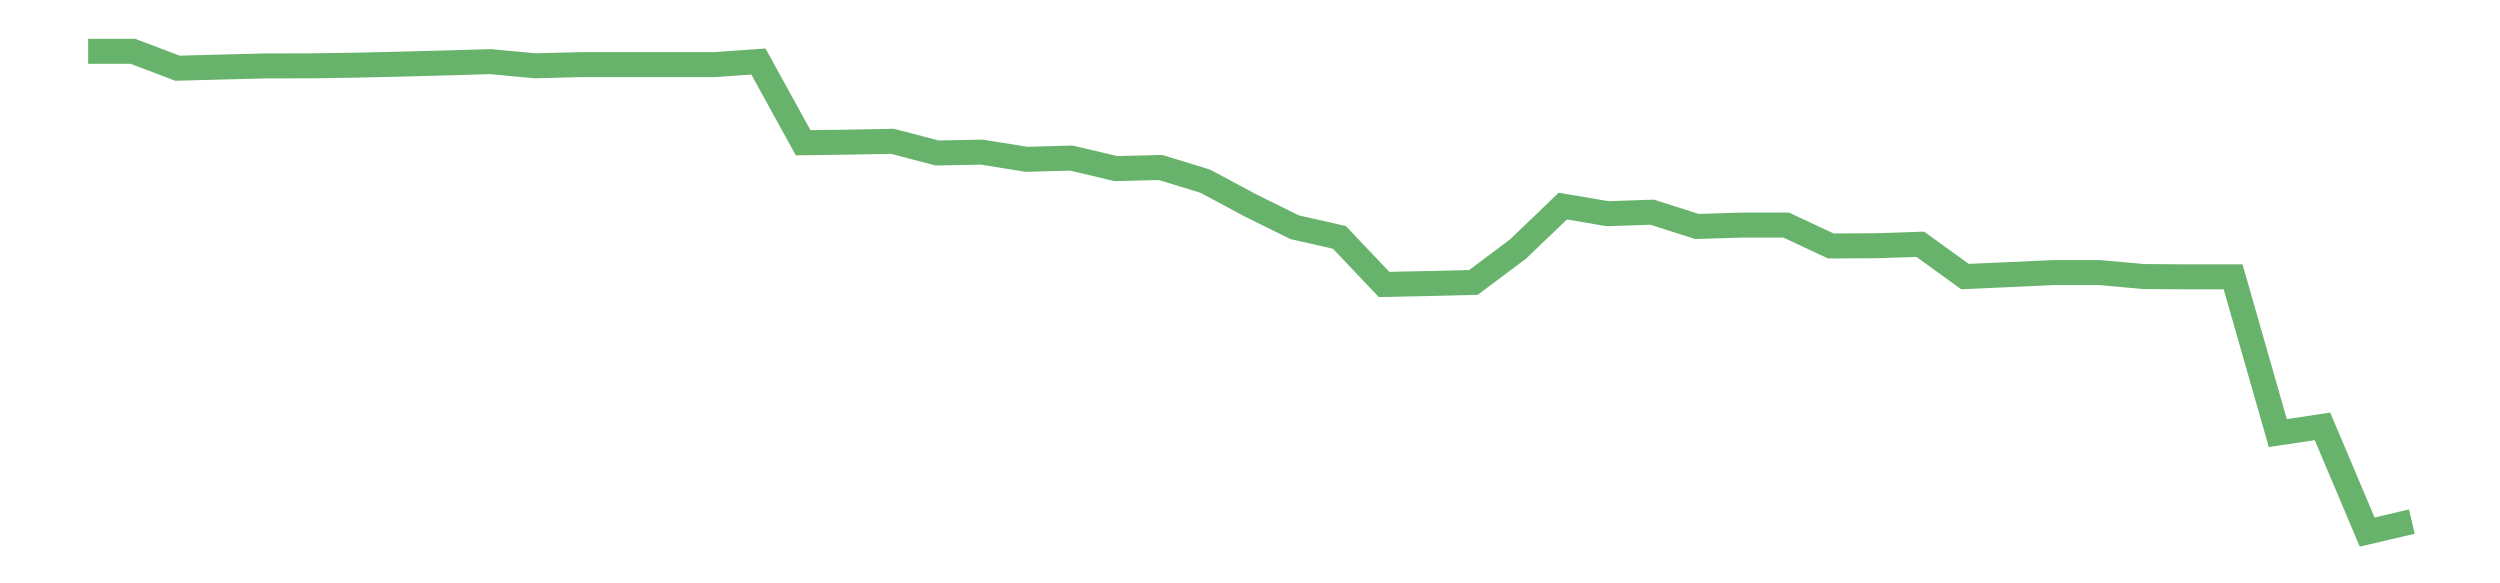 <?xml version='1.0' encoding='utf-8'?>
<svg xmlns="http://www.w3.org/2000/svg" xmlns:xlink="http://www.w3.org/1999/xlink" id="chart-83f88028-393d-4305-bfe6-80565fd0deab" class="pygal-chart pygal-sparkline" viewBox="0 0 300 70" width="300" height="70"><!--Generated with pygal 3.0.0 (lxml) ©Kozea 2012-2016 on 2022-08-08--><!--http://pygal.org--><!--http://github.com/Kozea/pygal--><defs><style type="text/css">#chart-83f88028-393d-4305-bfe6-80565fd0deab{-webkit-user-select:none;-webkit-font-smoothing:antialiased;font-family:Consolas,"Liberation Mono",Menlo,Courier,monospace}#chart-83f88028-393d-4305-bfe6-80565fd0deab .title{font-family:Consolas,"Liberation Mono",Menlo,Courier,monospace;font-size:16px}#chart-83f88028-393d-4305-bfe6-80565fd0deab .legends .legend text{font-family:Consolas,"Liberation Mono",Menlo,Courier,monospace;font-size:14px}#chart-83f88028-393d-4305-bfe6-80565fd0deab .axis text{font-family:Consolas,"Liberation Mono",Menlo,Courier,monospace;font-size:10px}#chart-83f88028-393d-4305-bfe6-80565fd0deab .axis text.major{font-family:Consolas,"Liberation Mono",Menlo,Courier,monospace;font-size:10px}#chart-83f88028-393d-4305-bfe6-80565fd0deab .text-overlay text.value{font-family:Consolas,"Liberation Mono",Menlo,Courier,monospace;font-size:16px}#chart-83f88028-393d-4305-bfe6-80565fd0deab .text-overlay text.label{font-family:Consolas,"Liberation Mono",Menlo,Courier,monospace;font-size:10px}#chart-83f88028-393d-4305-bfe6-80565fd0deab .tooltip{font-family:Consolas,"Liberation Mono",Menlo,Courier,monospace;font-size:14px}#chart-83f88028-393d-4305-bfe6-80565fd0deab text.no_data{font-family:Consolas,"Liberation Mono",Menlo,Courier,monospace;font-size:64px}
#chart-83f88028-393d-4305-bfe6-80565fd0deab{background-color:transparent}#chart-83f88028-393d-4305-bfe6-80565fd0deab path,#chart-83f88028-393d-4305-bfe6-80565fd0deab line,#chart-83f88028-393d-4305-bfe6-80565fd0deab rect,#chart-83f88028-393d-4305-bfe6-80565fd0deab circle{-webkit-transition:150ms;-moz-transition:150ms;transition:150ms}#chart-83f88028-393d-4305-bfe6-80565fd0deab .graph &gt; .background{fill:transparent}#chart-83f88028-393d-4305-bfe6-80565fd0deab .plot &gt; .background{fill:transparent}#chart-83f88028-393d-4305-bfe6-80565fd0deab .graph{fill:rgba(0,0,0,.87)}#chart-83f88028-393d-4305-bfe6-80565fd0deab text.no_data{fill:rgba(0,0,0,1)}#chart-83f88028-393d-4305-bfe6-80565fd0deab .title{fill:rgba(0,0,0,1)}#chart-83f88028-393d-4305-bfe6-80565fd0deab .legends .legend text{fill:rgba(0,0,0,.87)}#chart-83f88028-393d-4305-bfe6-80565fd0deab .legends .legend:hover text{fill:rgba(0,0,0,1)}#chart-83f88028-393d-4305-bfe6-80565fd0deab .axis .line{stroke:rgba(0,0,0,1)}#chart-83f88028-393d-4305-bfe6-80565fd0deab .axis .guide.line{stroke:rgba(0,0,0,.54)}#chart-83f88028-393d-4305-bfe6-80565fd0deab .axis .major.line{stroke:rgba(0,0,0,.87)}#chart-83f88028-393d-4305-bfe6-80565fd0deab .axis text.major{fill:rgba(0,0,0,1)}#chart-83f88028-393d-4305-bfe6-80565fd0deab .axis.y .guides:hover .guide.line,#chart-83f88028-393d-4305-bfe6-80565fd0deab .line-graph .axis.x .guides:hover .guide.line,#chart-83f88028-393d-4305-bfe6-80565fd0deab .stackedline-graph .axis.x .guides:hover .guide.line,#chart-83f88028-393d-4305-bfe6-80565fd0deab .xy-graph .axis.x .guides:hover .guide.line{stroke:rgba(0,0,0,1)}#chart-83f88028-393d-4305-bfe6-80565fd0deab .axis .guides:hover text{fill:rgba(0,0,0,1)}#chart-83f88028-393d-4305-bfe6-80565fd0deab .reactive{fill-opacity:.7;stroke-opacity:.8;stroke-width:3}#chart-83f88028-393d-4305-bfe6-80565fd0deab .ci{stroke:rgba(0,0,0,.87)}#chart-83f88028-393d-4305-bfe6-80565fd0deab .reactive.active,#chart-83f88028-393d-4305-bfe6-80565fd0deab .active .reactive{fill-opacity:.8;stroke-opacity:.9;stroke-width:4}#chart-83f88028-393d-4305-bfe6-80565fd0deab .ci .reactive.active{stroke-width:1.5}#chart-83f88028-393d-4305-bfe6-80565fd0deab .series text{fill:rgba(0,0,0,1)}#chart-83f88028-393d-4305-bfe6-80565fd0deab .tooltip rect{fill:transparent;stroke:rgba(0,0,0,1);-webkit-transition:opacity 150ms;-moz-transition:opacity 150ms;transition:opacity 150ms}#chart-83f88028-393d-4305-bfe6-80565fd0deab .tooltip .label{fill:rgba(0,0,0,.87)}#chart-83f88028-393d-4305-bfe6-80565fd0deab .tooltip .label{fill:rgba(0,0,0,.87)}#chart-83f88028-393d-4305-bfe6-80565fd0deab .tooltip .legend{font-size:.8em;fill:rgba(0,0,0,.54)}#chart-83f88028-393d-4305-bfe6-80565fd0deab .tooltip .x_label{font-size:.6em;fill:rgba(0,0,0,1)}#chart-83f88028-393d-4305-bfe6-80565fd0deab .tooltip .xlink{font-size:.5em;text-decoration:underline}#chart-83f88028-393d-4305-bfe6-80565fd0deab .tooltip .value{font-size:1.5em}#chart-83f88028-393d-4305-bfe6-80565fd0deab .bound{font-size:.5em}#chart-83f88028-393d-4305-bfe6-80565fd0deab .max-value{font-size:.75em;fill:rgba(0,0,0,.54)}#chart-83f88028-393d-4305-bfe6-80565fd0deab .map-element{fill:transparent;stroke:rgba(0,0,0,.54) !important}#chart-83f88028-393d-4305-bfe6-80565fd0deab .map-element .reactive{fill-opacity:inherit;stroke-opacity:inherit}#chart-83f88028-393d-4305-bfe6-80565fd0deab .color-0,#chart-83f88028-393d-4305-bfe6-80565fd0deab .color-0 a:visited{stroke:#43a047;fill:#43a047}#chart-83f88028-393d-4305-bfe6-80565fd0deab .text-overlay .color-0 text{fill:black}
#chart-83f88028-393d-4305-bfe6-80565fd0deab text.no_data{text-anchor:middle}#chart-83f88028-393d-4305-bfe6-80565fd0deab .guide.line{fill:none}#chart-83f88028-393d-4305-bfe6-80565fd0deab .centered{text-anchor:middle}#chart-83f88028-393d-4305-bfe6-80565fd0deab .title{text-anchor:middle}#chart-83f88028-393d-4305-bfe6-80565fd0deab .legends .legend text{fill-opacity:1}#chart-83f88028-393d-4305-bfe6-80565fd0deab .axis.x text{text-anchor:middle}#chart-83f88028-393d-4305-bfe6-80565fd0deab .axis.x:not(.web) text[transform]{text-anchor:start}#chart-83f88028-393d-4305-bfe6-80565fd0deab .axis.x:not(.web) text[transform].backwards{text-anchor:end}#chart-83f88028-393d-4305-bfe6-80565fd0deab .axis.y text{text-anchor:end}#chart-83f88028-393d-4305-bfe6-80565fd0deab .axis.y text[transform].backwards{text-anchor:start}#chart-83f88028-393d-4305-bfe6-80565fd0deab .axis.y2 text{text-anchor:start}#chart-83f88028-393d-4305-bfe6-80565fd0deab .axis.y2 text[transform].backwards{text-anchor:end}#chart-83f88028-393d-4305-bfe6-80565fd0deab .axis .guide.line{stroke-dasharray:4,4;stroke:black}#chart-83f88028-393d-4305-bfe6-80565fd0deab .axis .major.guide.line{stroke-dasharray:6,6;stroke:black}#chart-83f88028-393d-4305-bfe6-80565fd0deab .horizontal .axis.y .guide.line,#chart-83f88028-393d-4305-bfe6-80565fd0deab .horizontal .axis.y2 .guide.line,#chart-83f88028-393d-4305-bfe6-80565fd0deab .vertical .axis.x .guide.line{opacity:0}#chart-83f88028-393d-4305-bfe6-80565fd0deab .horizontal .axis.always_show .guide.line,#chart-83f88028-393d-4305-bfe6-80565fd0deab .vertical .axis.always_show .guide.line{opacity:1 !important}#chart-83f88028-393d-4305-bfe6-80565fd0deab .axis.y .guides:hover .guide.line,#chart-83f88028-393d-4305-bfe6-80565fd0deab .axis.y2 .guides:hover .guide.line,#chart-83f88028-393d-4305-bfe6-80565fd0deab .axis.x .guides:hover .guide.line{opacity:1}#chart-83f88028-393d-4305-bfe6-80565fd0deab .axis .guides:hover text{opacity:1}#chart-83f88028-393d-4305-bfe6-80565fd0deab .nofill{fill:none}#chart-83f88028-393d-4305-bfe6-80565fd0deab .subtle-fill{fill-opacity:.2}#chart-83f88028-393d-4305-bfe6-80565fd0deab .dot{stroke-width:1px;fill-opacity:1;stroke-opacity:1}#chart-83f88028-393d-4305-bfe6-80565fd0deab .dot.active{stroke-width:5px}#chart-83f88028-393d-4305-bfe6-80565fd0deab .dot.negative{fill:transparent}#chart-83f88028-393d-4305-bfe6-80565fd0deab text,#chart-83f88028-393d-4305-bfe6-80565fd0deab tspan{stroke:none !important}#chart-83f88028-393d-4305-bfe6-80565fd0deab .series text.active{opacity:1}#chart-83f88028-393d-4305-bfe6-80565fd0deab .tooltip rect{fill-opacity:.95;stroke-width:.5}#chart-83f88028-393d-4305-bfe6-80565fd0deab .tooltip text{fill-opacity:1}#chart-83f88028-393d-4305-bfe6-80565fd0deab .showable{visibility:hidden}#chart-83f88028-393d-4305-bfe6-80565fd0deab .showable.shown{visibility:visible}#chart-83f88028-393d-4305-bfe6-80565fd0deab .gauge-background{fill:rgba(229,229,229,1);stroke:none}#chart-83f88028-393d-4305-bfe6-80565fd0deab .bg-lines{stroke:transparent;stroke-width:2px}</style><script type="text/javascript">window.pygal = window.pygal || {};window.pygal.config = window.pygal.config || {};window.pygal.config['83f88028-393d-4305-bfe6-80565fd0deab'] = {"allow_interruptions": false, "box_mode": "extremes", "classes": ["pygal-chart", "pygal-sparkline"], "css": ["file://style.css", "file://graph.css"], "defs": [], "disable_xml_declaration": false, "dots_size": 2.5, "dynamic_print_values": false, "explicit_size": true, "fill": false, "force_uri_protocol": "https", "formatter": null, "half_pie": false, "height": 70, "include_x_axis": false, "inner_radius": 0, "interpolate": null, "interpolation_parameters": {}, "interpolation_precision": 250, "inverse_y_axis": false, "js": [], "legend_at_bottom": false, "legend_at_bottom_columns": null, "legend_box_size": 12, "logarithmic": false, "margin": 5, "margin_bottom": null, "margin_left": null, "margin_right": null, "margin_top": null, "max_scale": 2, "min_scale": 1, "missing_value_fill_truncation": "x", "no_data_text": "", "no_prefix": false, "order_min": null, "pretty_print": false, "print_labels": false, "print_values": false, "print_values_position": "center", "print_zeroes": true, "range": null, "rounded_bars": null, "secondary_range": null, "show_dots": false, "show_legend": false, "show_minor_x_labels": true, "show_minor_y_labels": true, "show_only_major_dots": false, "show_x_guides": false, "show_x_labels": false, "show_y_guides": true, "show_y_labels": false, "spacing": 0, "stack_from_top": false, "strict": false, "stroke": true, "stroke_style": null, "style": {"background": "transparent", "ci_colors": [], "colors": ["#43a047", "#43a047", "#43a047", "#43a047", "#43a047"], "dot_opacity": "1", "font_family": "Consolas, \"Liberation Mono\", Menlo, Courier, monospace", "foreground": "rgba(0, 0, 0, .87)", "foreground_strong": "rgba(0, 0, 0, 1)", "foreground_subtle": "rgba(0, 0, 0, .54)", "guide_stroke_color": "black", "guide_stroke_dasharray": "4,4", "label_font_family": "Consolas, \"Liberation Mono\", Menlo, Courier, monospace", "label_font_size": 10, "legend_font_family": "Consolas, \"Liberation Mono\", Menlo, Courier, monospace", "legend_font_size": 14, "major_guide_stroke_color": "black", "major_guide_stroke_dasharray": "6,6", "major_label_font_family": "Consolas, \"Liberation Mono\", Menlo, Courier, monospace", "major_label_font_size": 10, "no_data_font_family": "Consolas, \"Liberation Mono\", Menlo, Courier, monospace", "no_data_font_size": 64, "opacity": ".7", "opacity_hover": ".8", "plot_background": "transparent", "stroke_opacity": ".8", "stroke_opacity_hover": ".9", "stroke_width": 3, "stroke_width_hover": "4", "title_font_family": "Consolas, \"Liberation Mono\", Menlo, Courier, monospace", "title_font_size": 16, "tooltip_font_family": "Consolas, \"Liberation Mono\", Menlo, Courier, monospace", "tooltip_font_size": 14, "transition": "150ms", "value_background": "rgba(229, 229, 229, 1)", "value_colors": [], "value_font_family": "Consolas, \"Liberation Mono\", Menlo, Courier, monospace", "value_font_size": 16, "value_label_font_family": "Consolas, \"Liberation Mono\", Menlo, Courier, monospace", "value_label_font_size": 10}, "title": null, "tooltip_border_radius": 0, "tooltip_fancy_mode": true, "truncate_label": null, "truncate_legend": null, "width": 300, "x_label_rotation": 0, "x_labels": null, "x_labels_major": null, "x_labels_major_count": null, "x_labels_major_every": null, "x_title": null, "xrange": null, "y_label_rotation": 0, "y_labels": null, "y_labels_major": null, "y_labels_major_count": null, "y_labels_major_every": null, "y_title": null, "zero": 0, "legends": [""]}</script></defs><title>Pygal</title><g class="graph line-graph vertical"><rect x="0" y="0" width="300" height="70" class="background"/><g transform="translate(5, 5)" class="plot"><rect x="0" y="0" width="290" height="60" class="background"/><g class="series serie-0 color-0"><path d="M5.577 1.154 L10.939 1.154 16.302 3.186 21.664 3.043 27.027 2.908 32.389 2.901 37.751 2.818 43.114 2.695 48.476 2.553 53.839 2.396 59.201 2.895 64.564 2.759 69.926 2.759 75.288 2.759 80.651 2.759 86.013 2.387 91.376 12.13 96.738 12.057 102.101 11.958 107.463 13.36 112.825 13.255 118.188 14.118 123.55 13.967 128.913 15.232 134.275 15.1 139.638 16.744 145 19.621 150.362 22.27 155.725 23.484 161.087 29.134 166.45 29.02 171.812 28.892 177.175 24.873 182.537 19.732 187.899 20.642 193.262 20.463 198.624 22.177 203.987 22.01 209.349 22.013 214.712 24.519 220.074 24.487 225.436 24.312 230.799 28.188 236.161 27.95 241.524 27.705 246.886 27.705 252.249 28.185 257.611 28.222 262.973 28.222 268.336 46.966 273.698 46.168 279.061 58.846 284.423 57.59" class="line reactive nofill"/></g></g><g class="titles"/><g transform="translate(5, 5)" class="plot overlay"><g class="series serie-0 color-0"/></g><g transform="translate(5, 5)" class="plot text-overlay"><g class="series serie-0 color-0"/></g><g transform="translate(5, 5)" class="plot tooltip-overlay"><g transform="translate(0 0)" style="opacity: 0" class="tooltip"><rect rx="0" ry="0" width="0" height="0" class="tooltip-box"/><g class="text"/></g></g></g></svg>